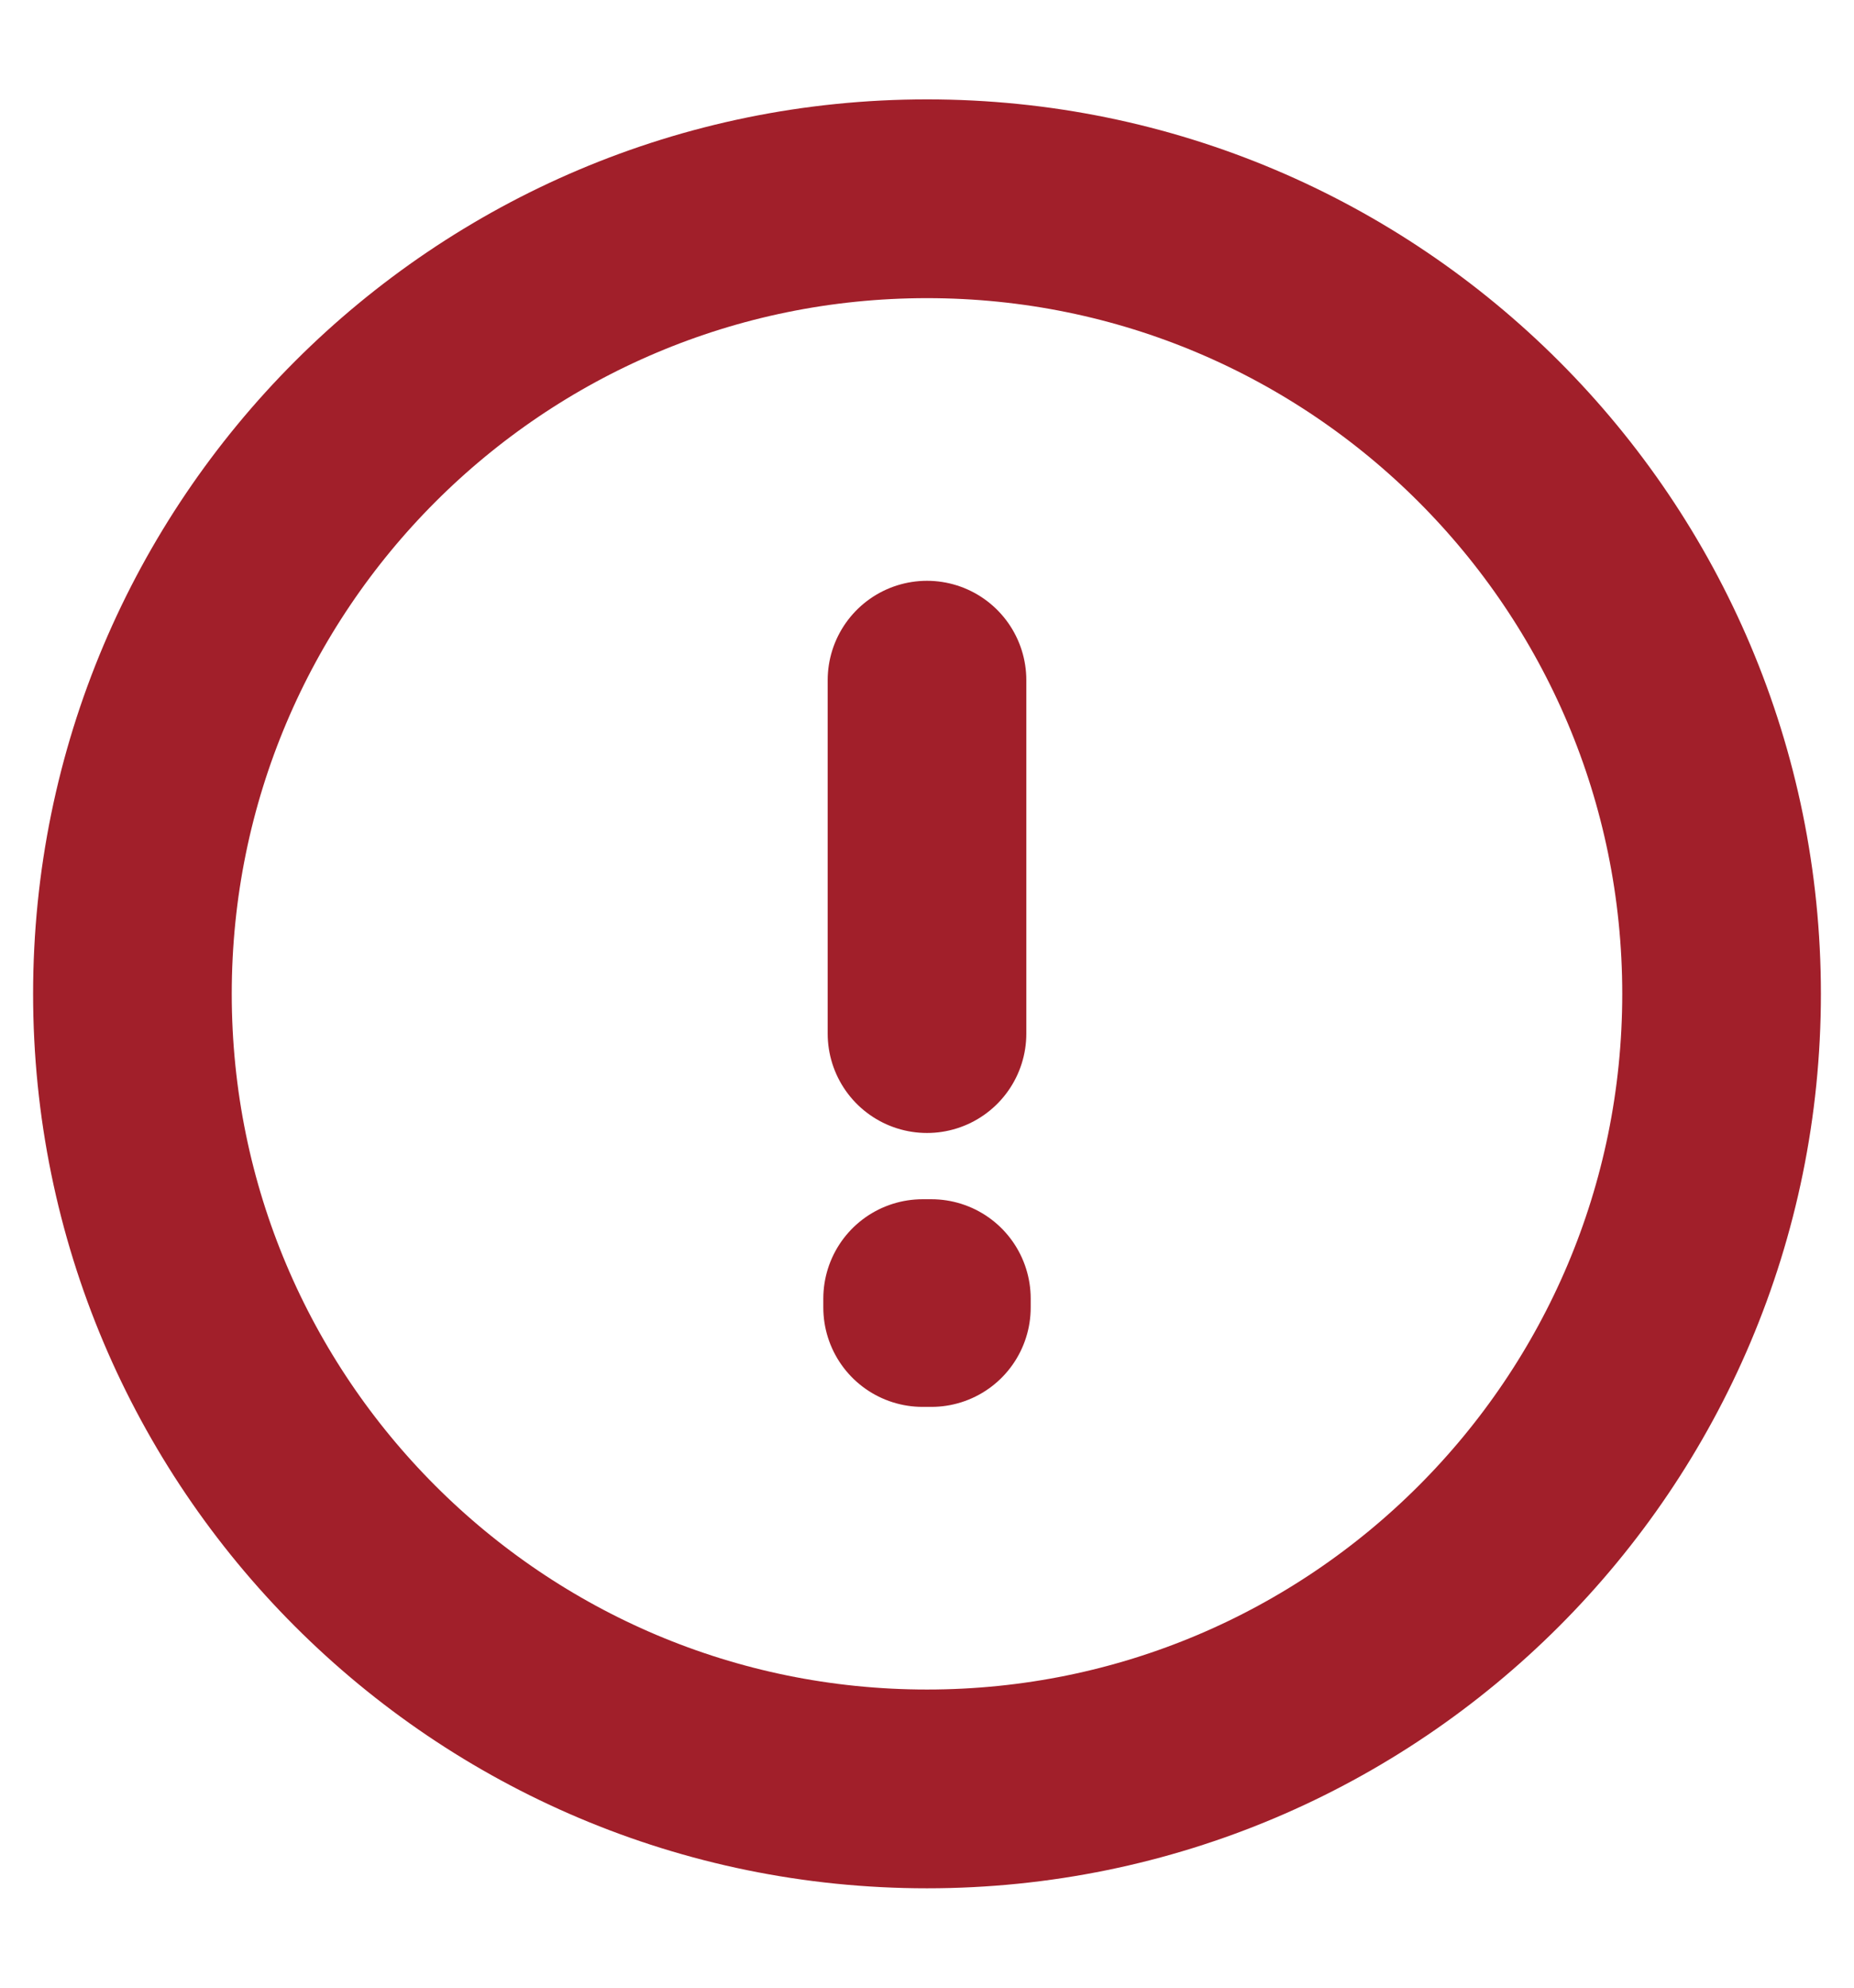 <svg width="14" height="15" viewBox="0 0 14 15" fill="none" xmlns="http://www.w3.org/2000/svg">
<path d="M7 5.133V7.8M7 13.5C3.686 13.5 1 10.814 1 7.5C1 4.186 3.686 1.5 7 1.5C10.314 1.5 13 4.186 13 7.5C13 10.814 10.314 13.5 7 13.5ZM7.033 9.8V9.867L6.967 9.867V9.8H7.033Z" stroke="#A11F2A" stroke-width="1.5" stroke-linecap="round" stroke-linejoin="round"/>
</svg>
